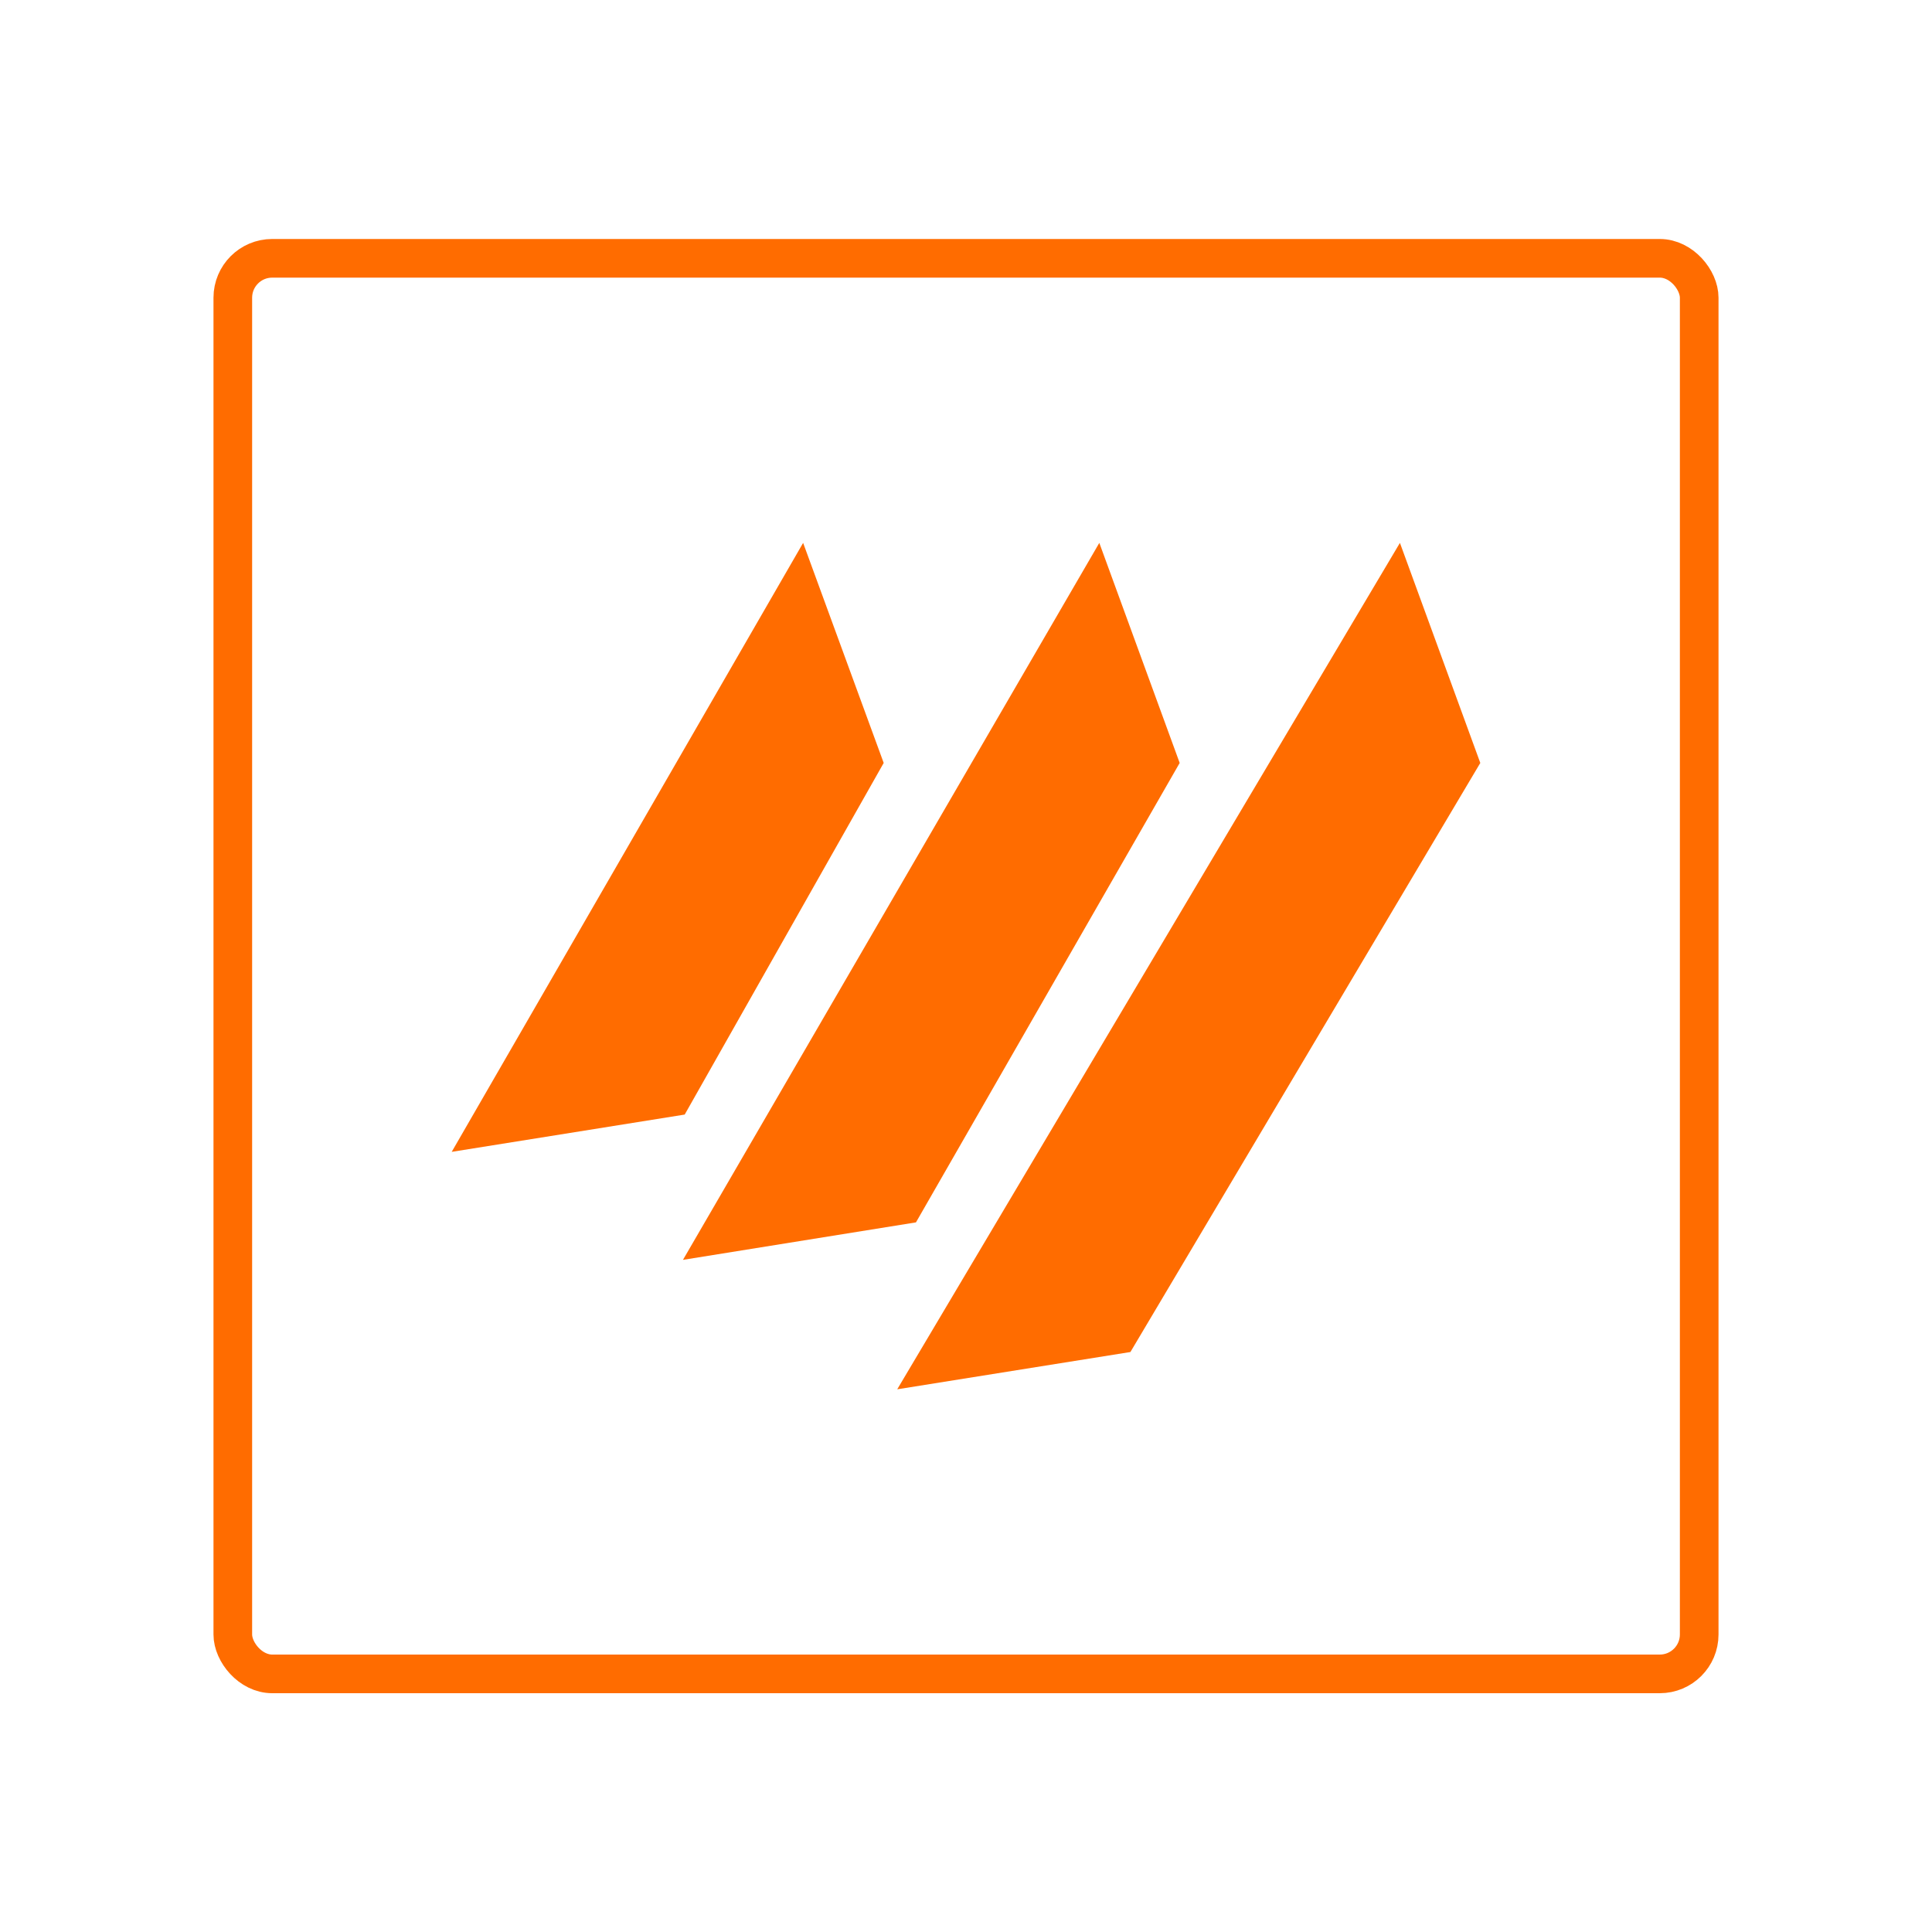 <?xml version="1.0" encoding="UTF-8"?>
<svg id="hcl-notes" xmlns="http://www.w3.org/2000/svg" viewBox="0 0 100 100">
  <rect x="12.05" y="13.37" width="75.9" height="73.27" rx="2.04" ry="2.04" fill="none" stroke="#ff6c00" stroke-width="2"/>
  <g>
    <polygon points="35.44 57.69 23.38 59.62 41.57 28.1 45.74 39.49 35.44 57.69" fill="#ff6c00" fill-rule="evenodd"/>
    <polygon points="47.41 63.27 35.35 65.21 56.9 28.1 61.06 39.49 47.41 63.27" fill="#ff6c00" fill-rule="evenodd"/>
    <polygon points="58.51 69.98 46.44 71.91 72.46 28.1 76.62 39.49 58.51 69.98" fill="#ff6c00" fill-rule="evenodd"/>
  </g>
</svg>